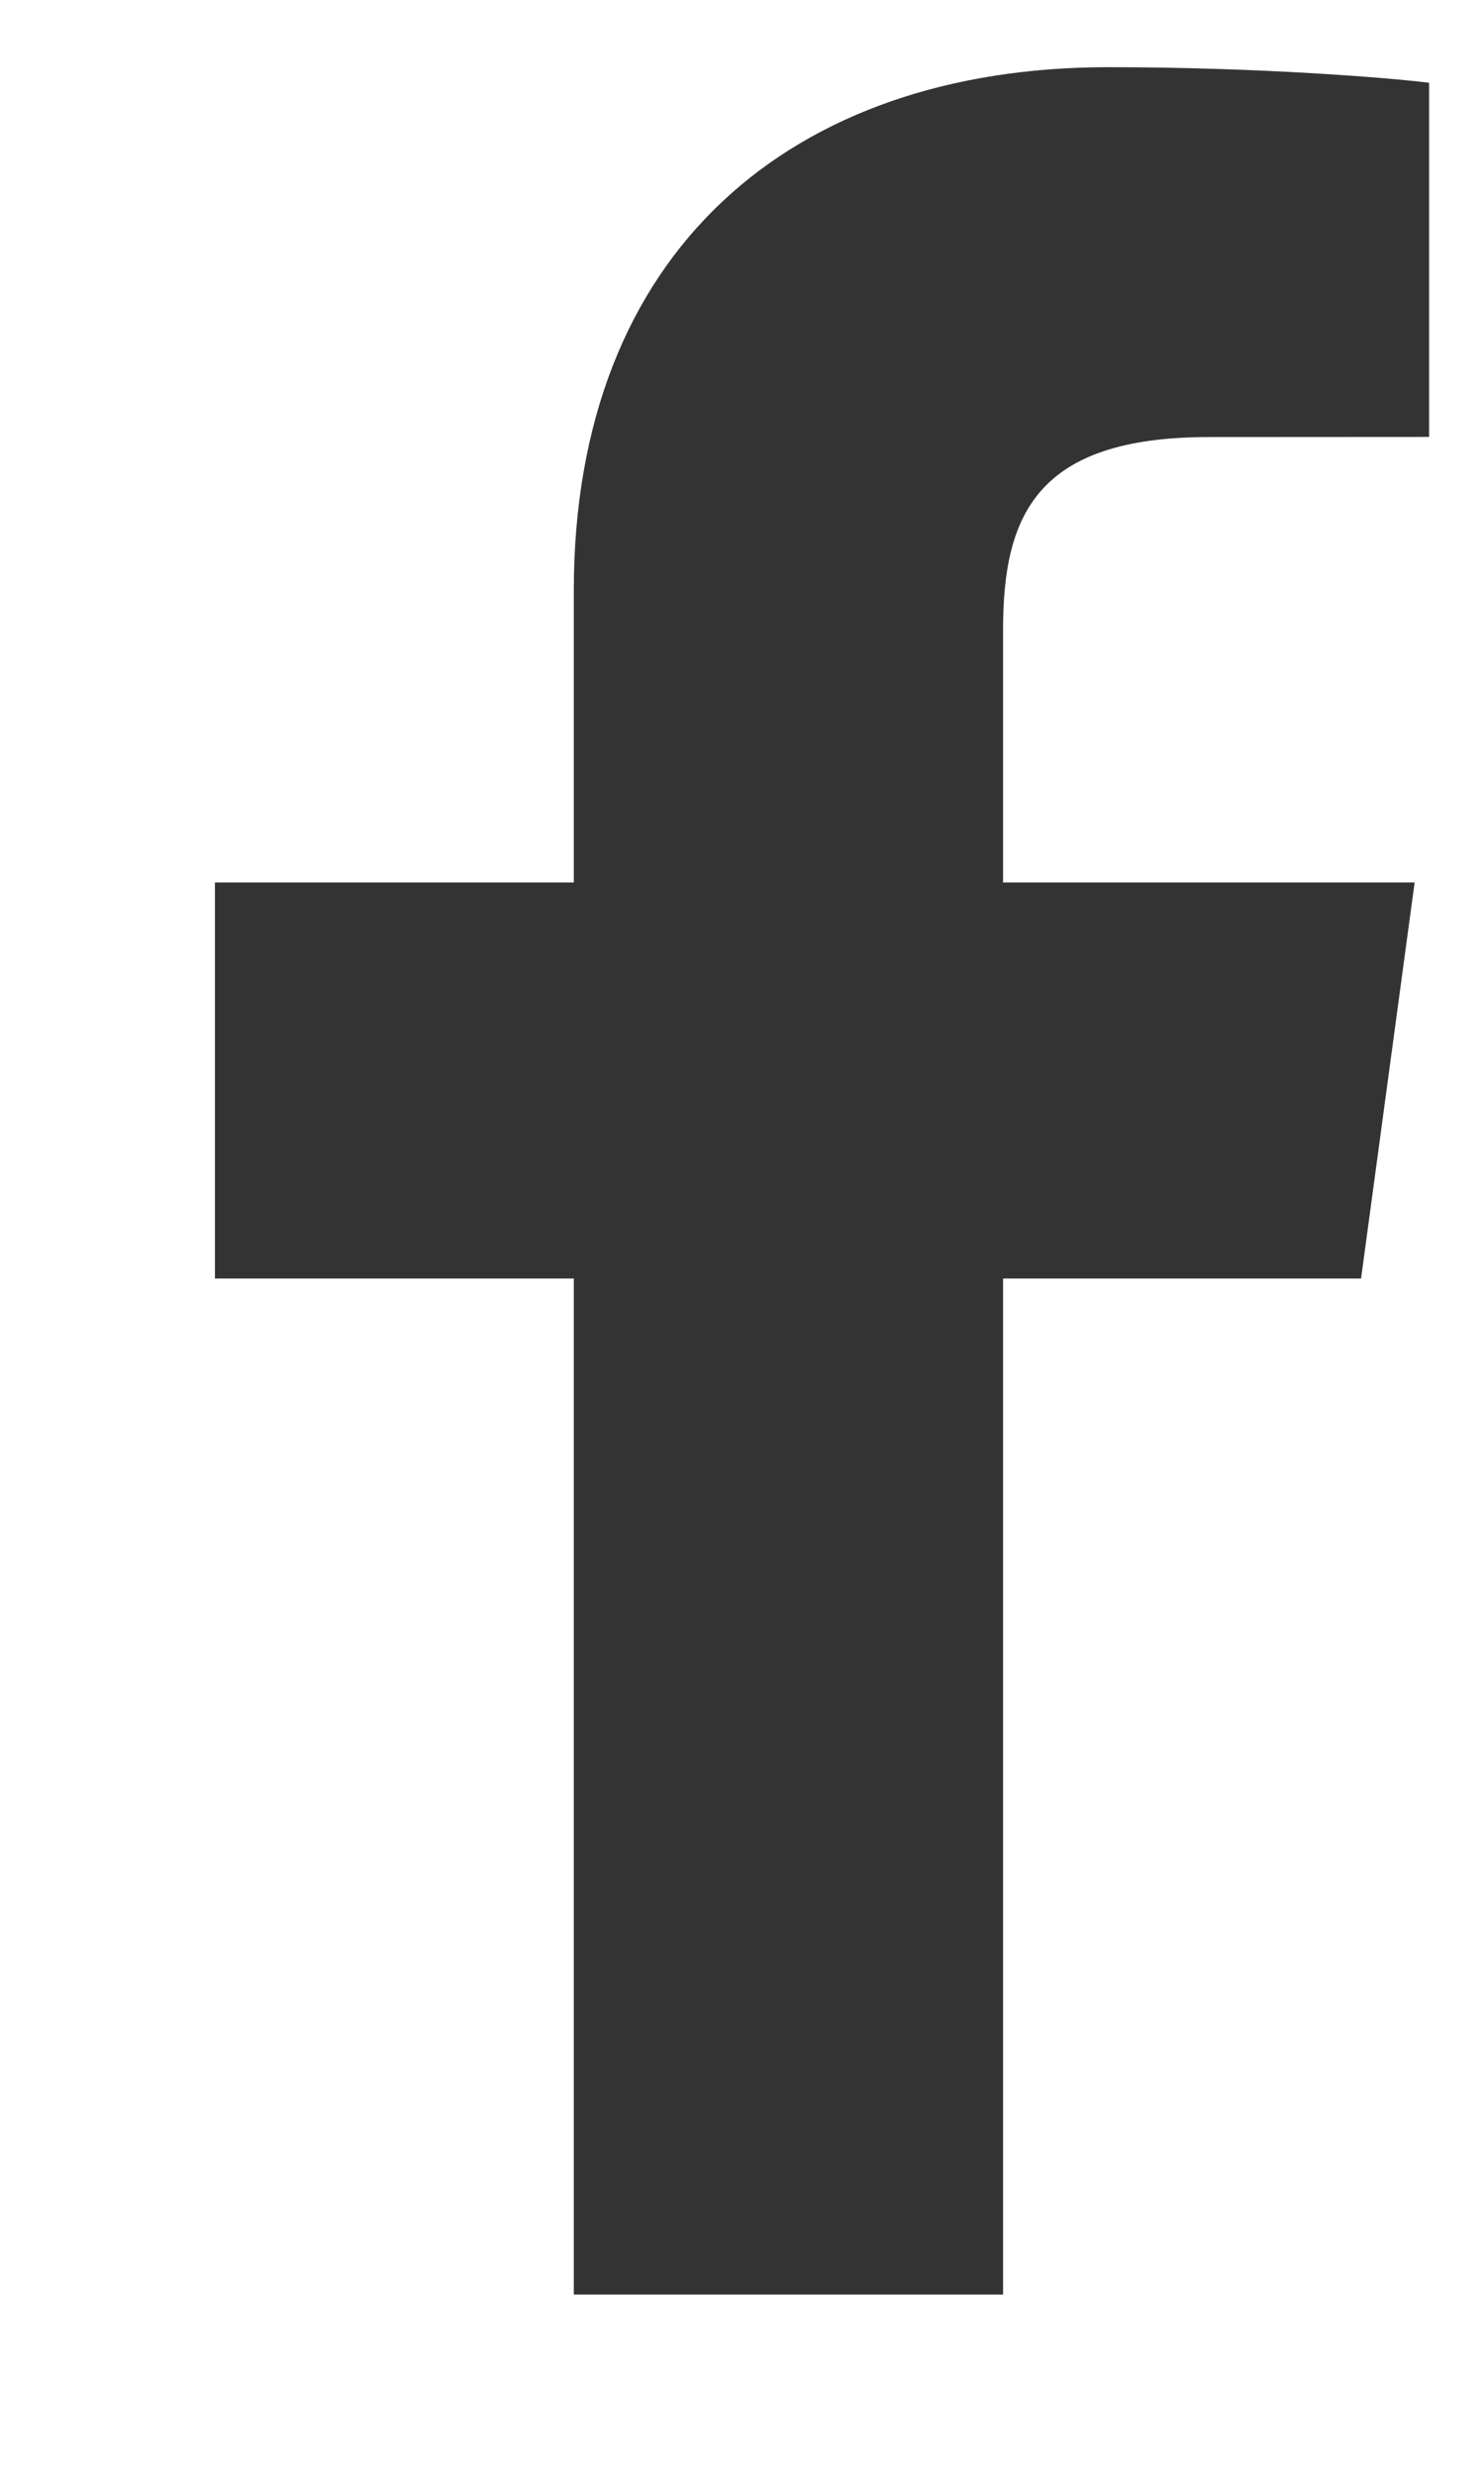 <svg width="12" height="20" viewBox="0 0 12 20" fill="none" xmlns="http://www.w3.org/2000/svg">
<path d="M8.111 18.543V10.332H11.006L11.439 7.132H8.111V5.09C8.111 4.163 8.381 3.532 9.777 3.532L11.556 3.531V0.669C11.249 0.63 10.192 0.543 8.963 0.543C6.397 0.543 4.64 2.034 4.64 4.773V7.132H1.738V10.332H4.64V18.543H8.111V18.543Z" fill="#333333"/>
</svg>
